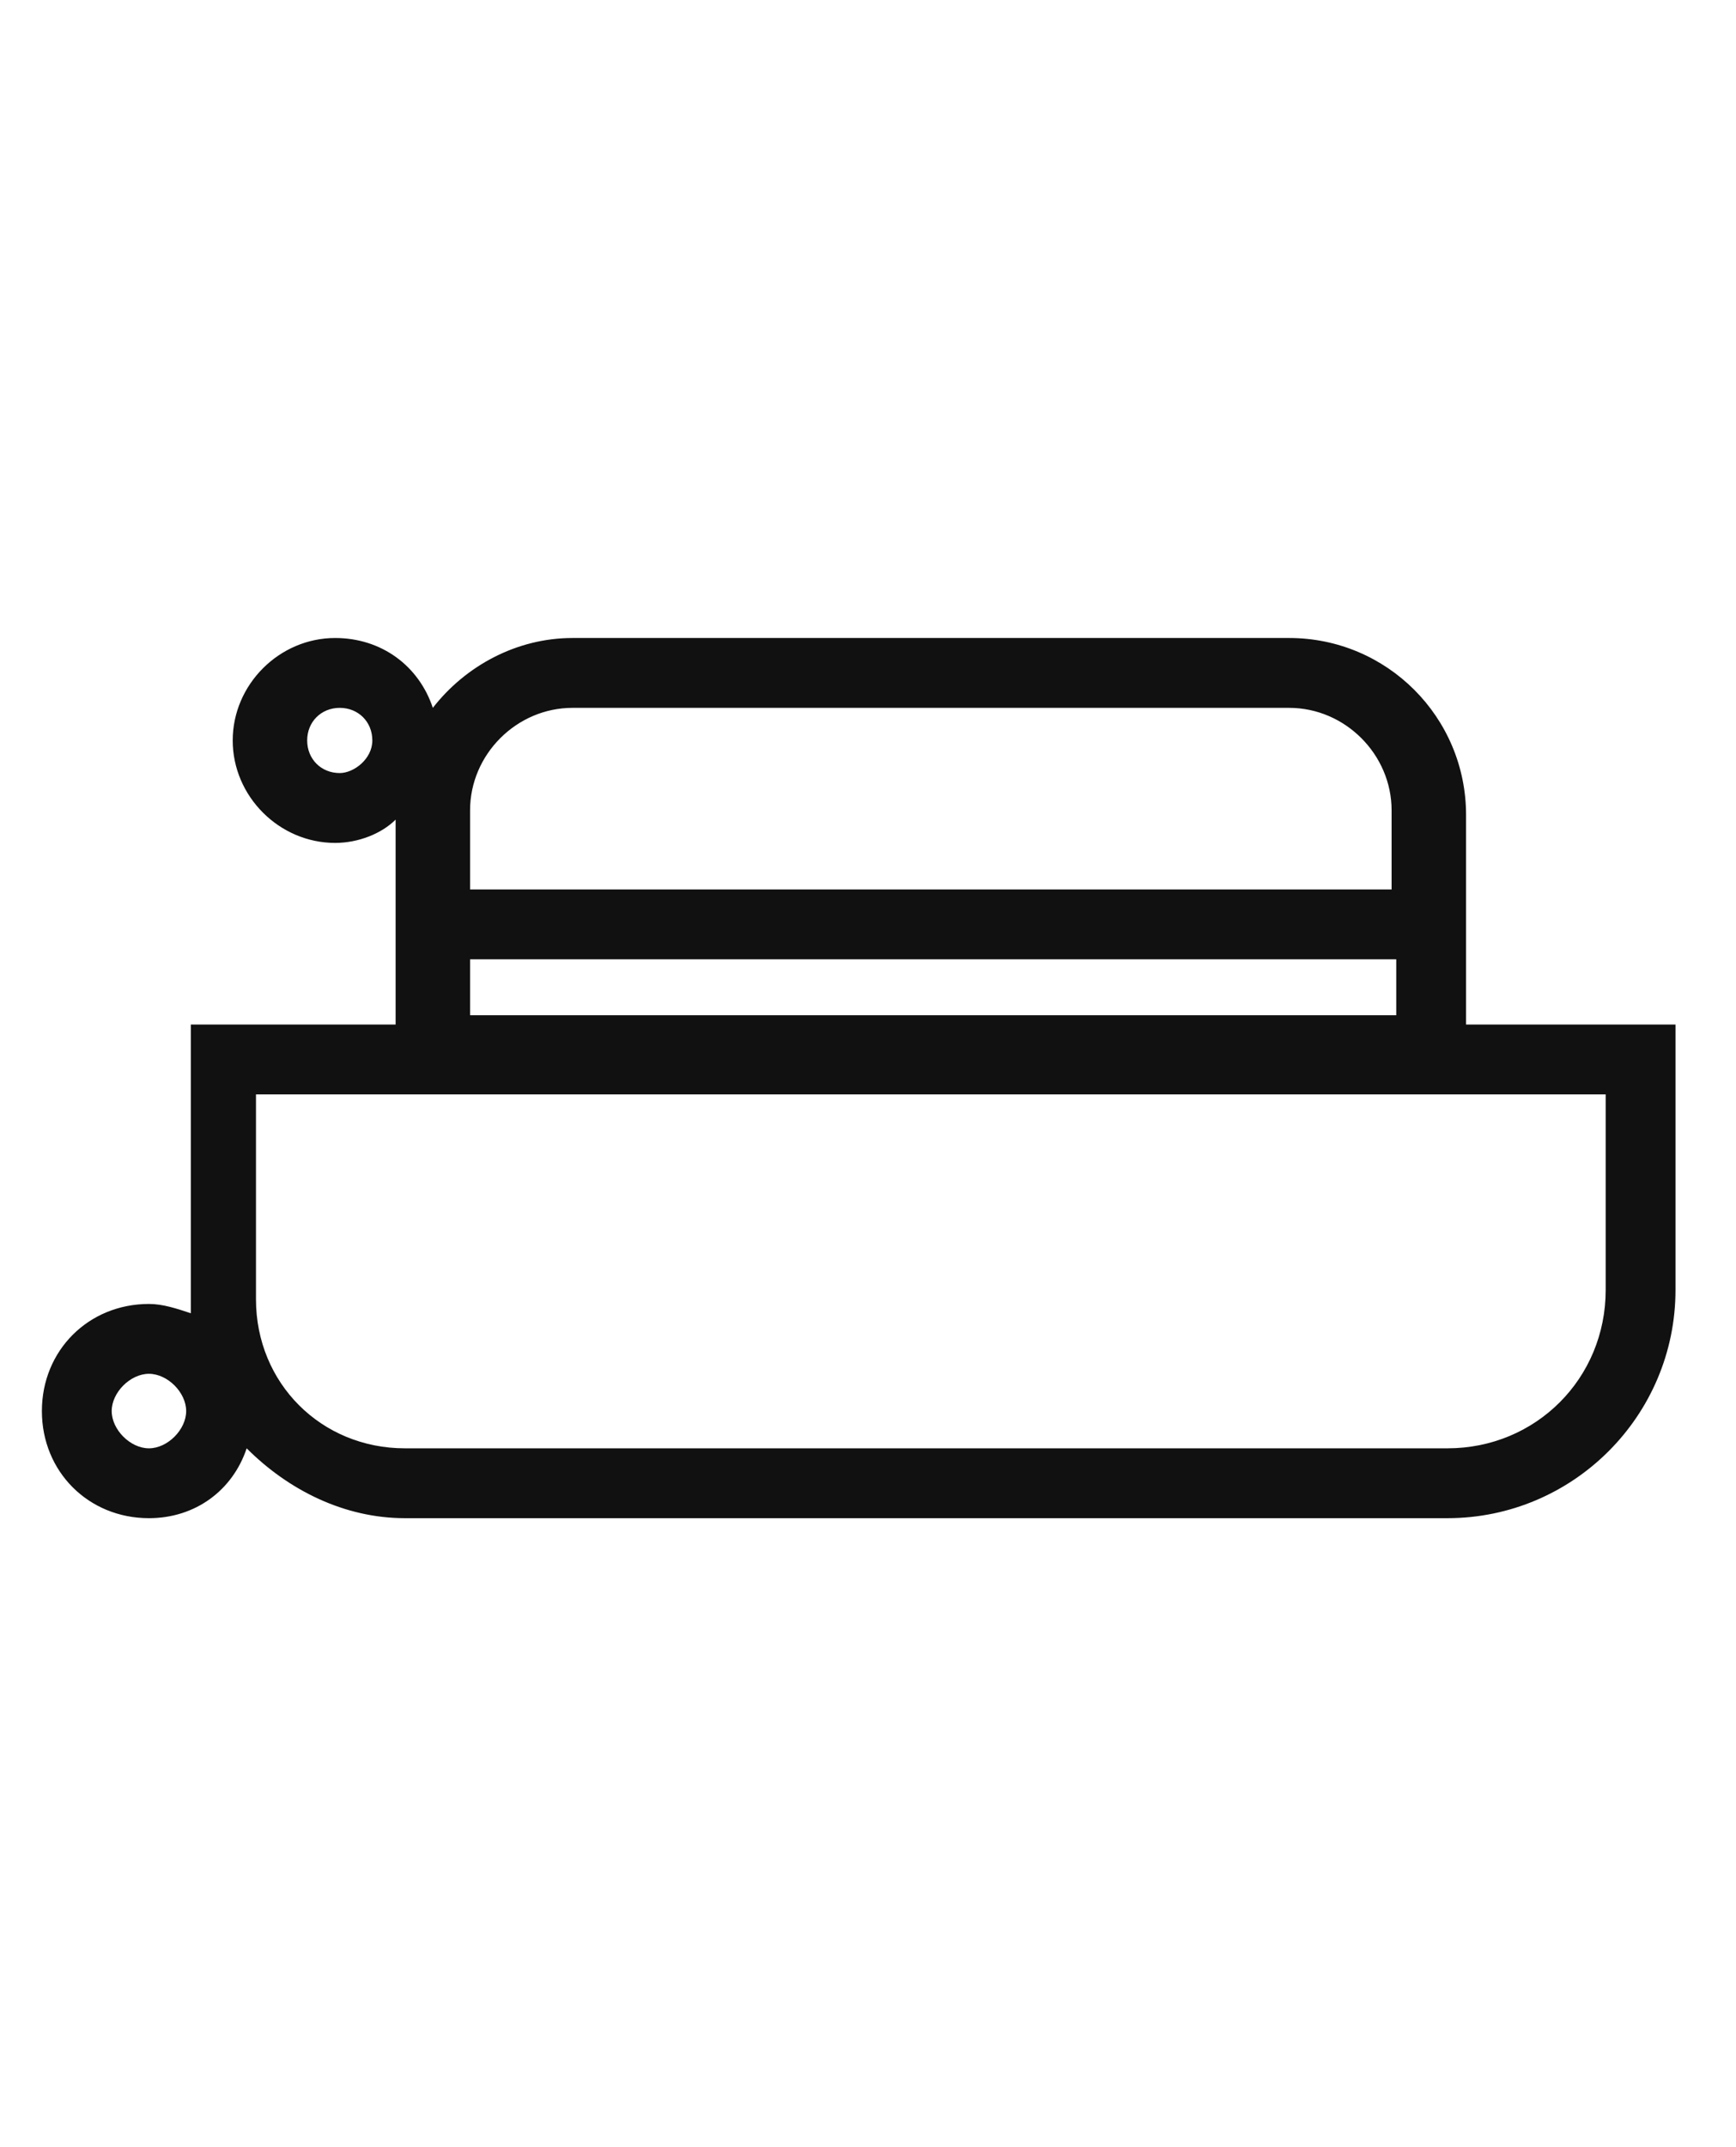 <?xml version="1.0" encoding="utf-8"?>
<!-- Generator: Adobe Illustrator 25.4.2, SVG Export Plug-In . SVG Version: 6.00 Build 0)  -->
<svg version="1.1" id="Layer_1" xmlns="http://www.w3.org/2000/svg" xmlns:xlink="http://www.w3.org/1999/xlink" x="0px" y="0px"
	 viewBox="0 0 37.3 46.1" style="enable-background:new 0 0 37.3 46.1;" xml:space="preserve">
<style type="text/css">
	.st0{fill:#111111;}
</style>
<path class="st0" d="M31.5,22v-4.5c0-2.1-1.7-3.8-3.8-3.8H12.3c-1.2,0-2.3,0.6-3,1.5c-0.3-0.9-1.1-1.5-2.1-1.5c-1.2,0-2.2,1-2.2,2.2
	s1,2.2,2.2,2.2c0.5,0,1-0.2,1.3-0.5V22H4.1v5.9c0,0.1,0,0.2,0,0.3C3.8,28.1,3.5,28,3.2,28c-1.3,0-2.3,1-2.3,2.3s1,2.3,2.3,2.3
	c1,0,1.8-0.6,2.1-1.5c0.9,0.9,2.1,1.5,3.4,1.5h22.4c2.7,0,4.9-2.2,4.9-4.9V22H31.5z M10.1,20.6H30v1.2H10.1V20.6z M12.3,15.2h15.4
	c1.2,0,2.2,1,2.2,2.2v1.7H10.1v-1.7C10.1,16.2,11.1,15.2,12.3,15.2z M7.3,16.6c-0.4,0-0.7-0.3-0.7-0.7s0.3-0.7,0.7-0.7
	S8,15.5,8,15.9C8,16.3,7.6,16.6,7.3,16.6z M3.2,31.1c-0.4,0-0.8-0.4-0.8-0.8s0.4-0.8,0.8-0.8S4,29.9,4,30.3
	C4,30.7,3.6,31.1,3.2,31.1z M34.5,27.7c0,1.9-1.5,3.4-3.4,3.4H8.7c-1.8,0-3.2-1.4-3.2-3.2v-4.4h29V27.7z"/>
</svg>
